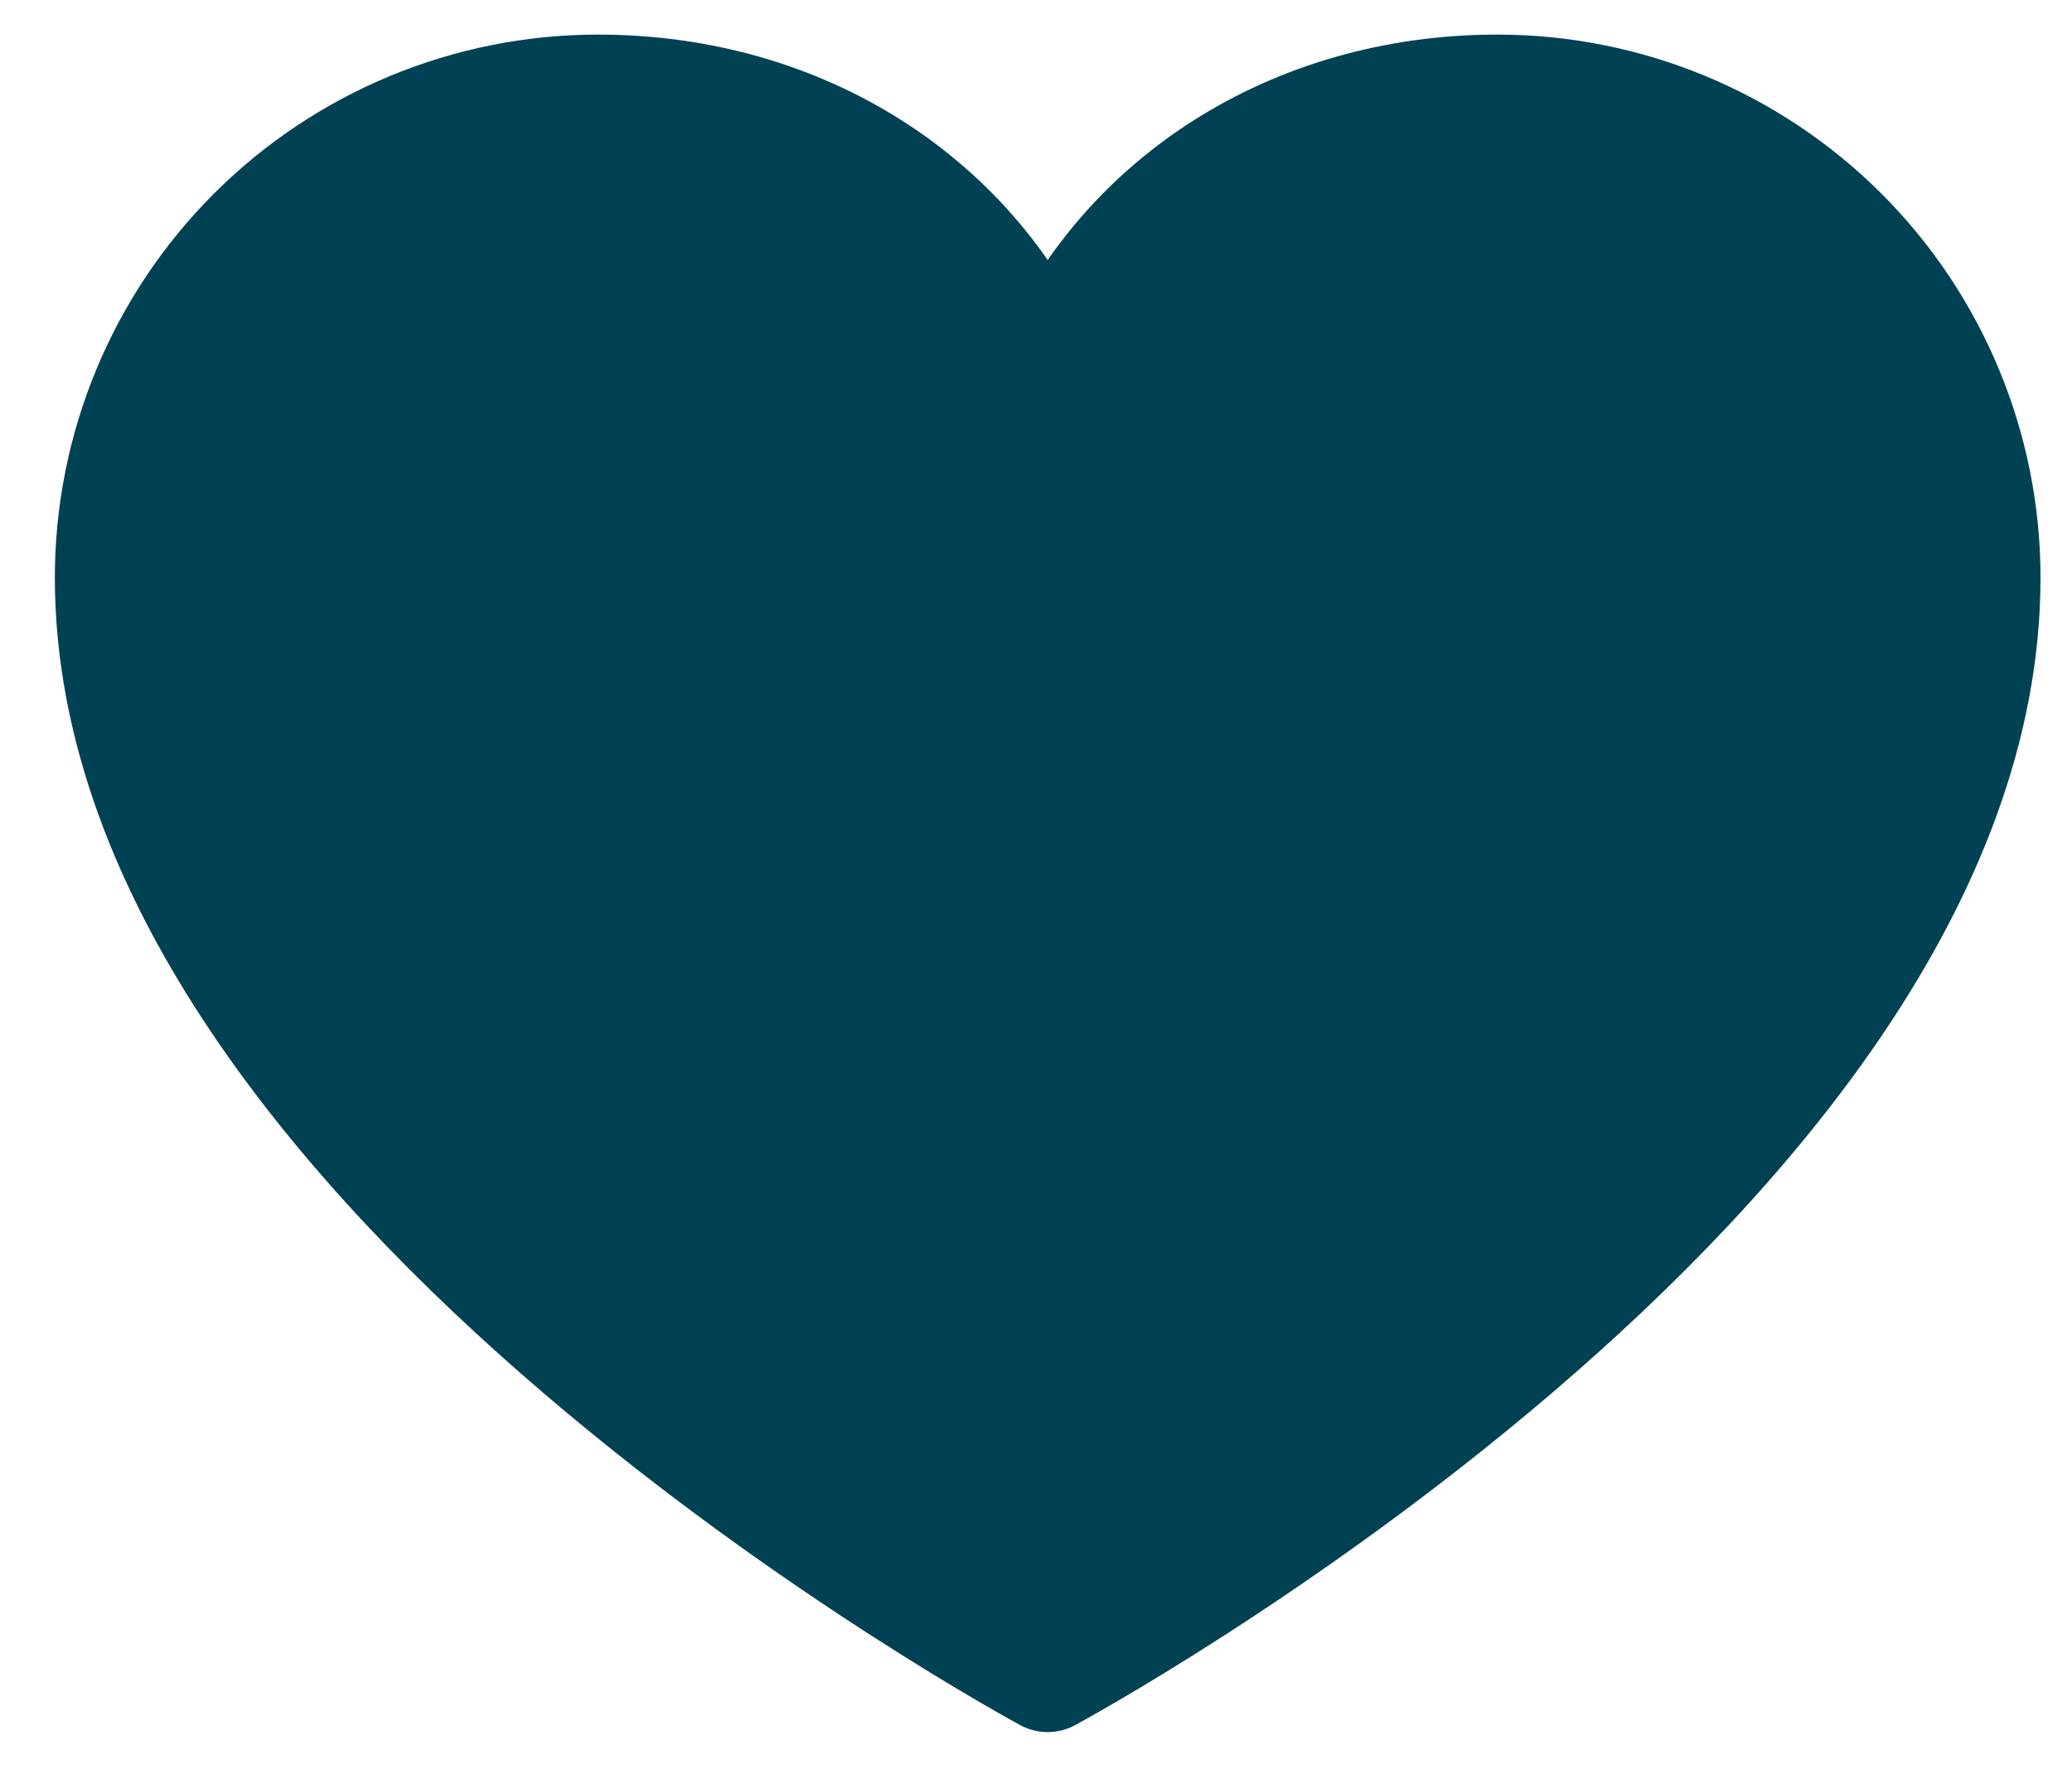 <svg width="36" height="31" viewBox="0 0 36 31" fill="none" xmlns="http://www.w3.org/2000/svg">
<path d="M18.203 29.101C18.203 29.101 1.953 20.351 1.953 10.038C1.953 7.801 2.842 5.654 4.424 4.072C6.007 2.49 8.153 1.601 10.391 1.601C13.92 1.601 16.944 3.524 18.203 6.601C19.462 3.524 22.486 1.601 26.016 1.601C28.253 1.601 30.399 2.49 31.982 4.072C33.564 5.654 34.453 7.801 34.453 10.038C34.453 20.351 18.203 29.101 18.203 29.101Z" fill="#004253" stroke="#004253" stroke-width="2" stroke-linecap="round" stroke-linejoin="round"/>
</svg>
